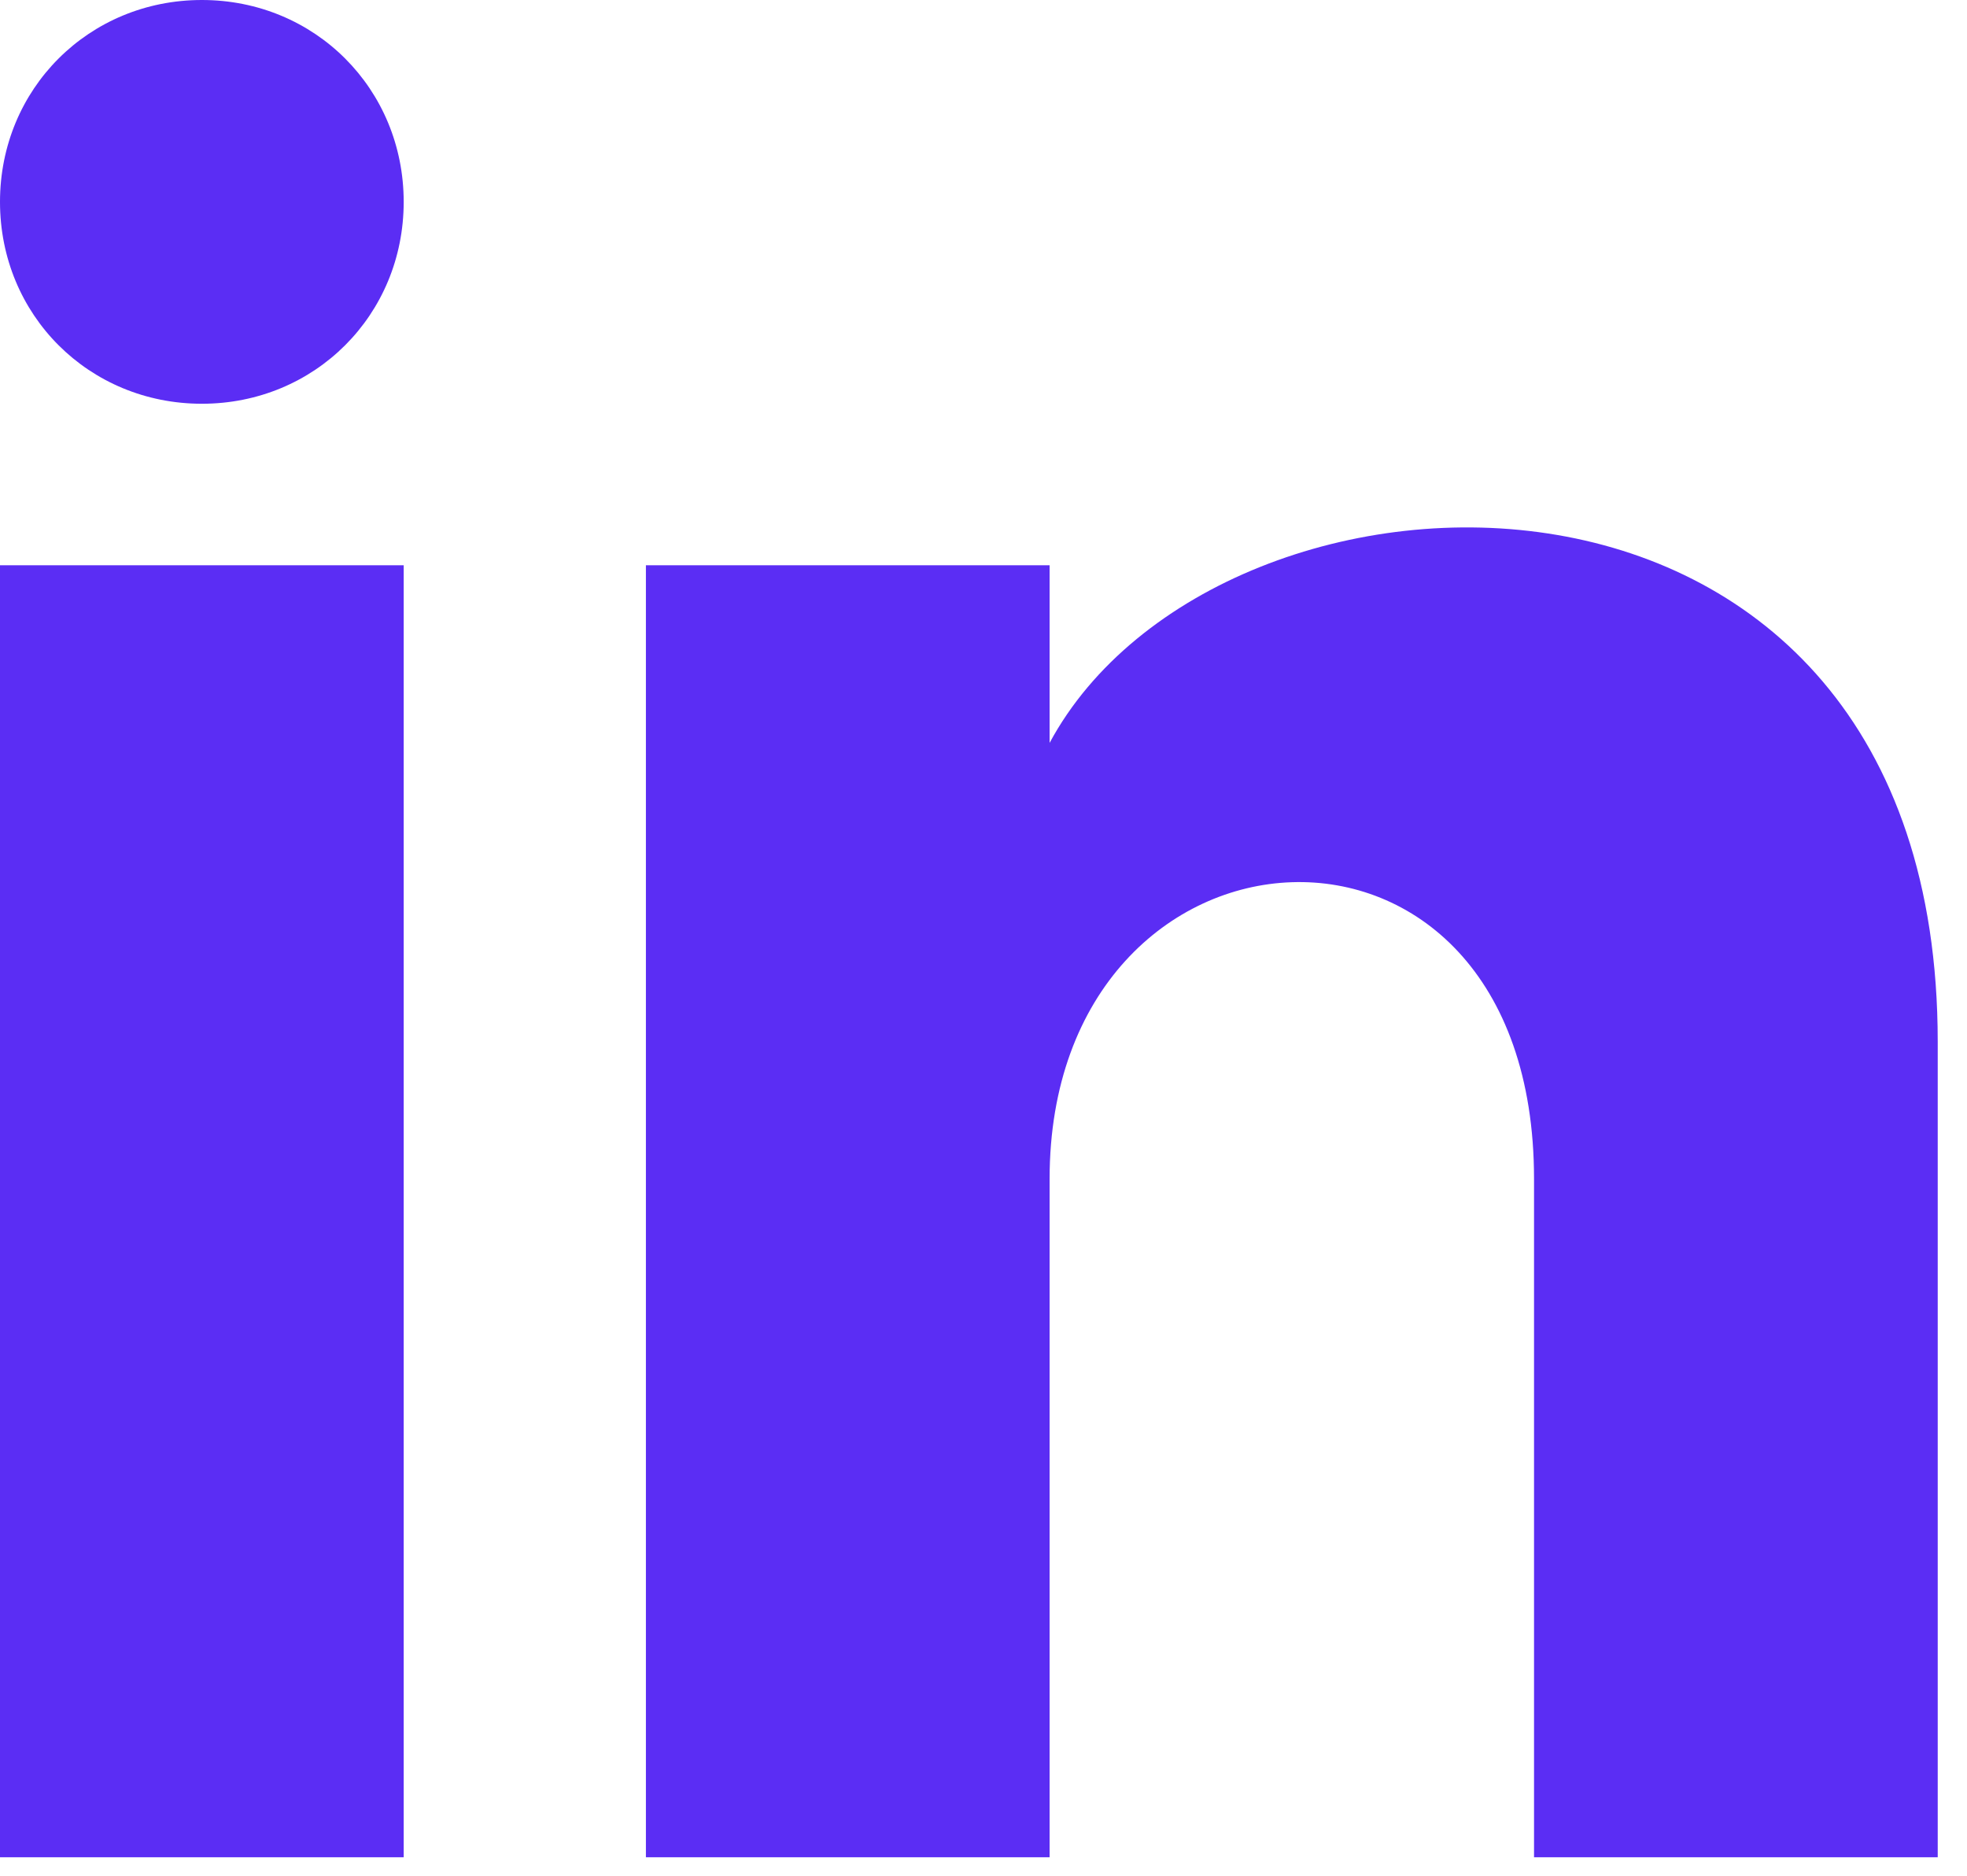 <?xml version="1.0" encoding="UTF-8"?> <svg xmlns="http://www.w3.org/2000/svg" width="43" height="41" viewBox="0 0 43 41" fill="none"> <path d="M8.825 4.413C8.825 6.884 6.884 8.825 4.413 8.825C1.942 8.825 0 6.884 0 4.413C0 1.942 1.942 0 4.413 0C6.884 0 8.825 1.942 8.825 4.413ZM8.825 12.355H0V40.595H8.825V12.355ZM22.945 12.355H14.12V40.595H22.945V25.769C22.945 17.474 33.535 16.768 33.535 25.769V40.595H42.36V22.769C42.36 8.825 26.652 9.355 22.945 16.238V12.355Z" fill="#5B2DF4"></path> </svg> 